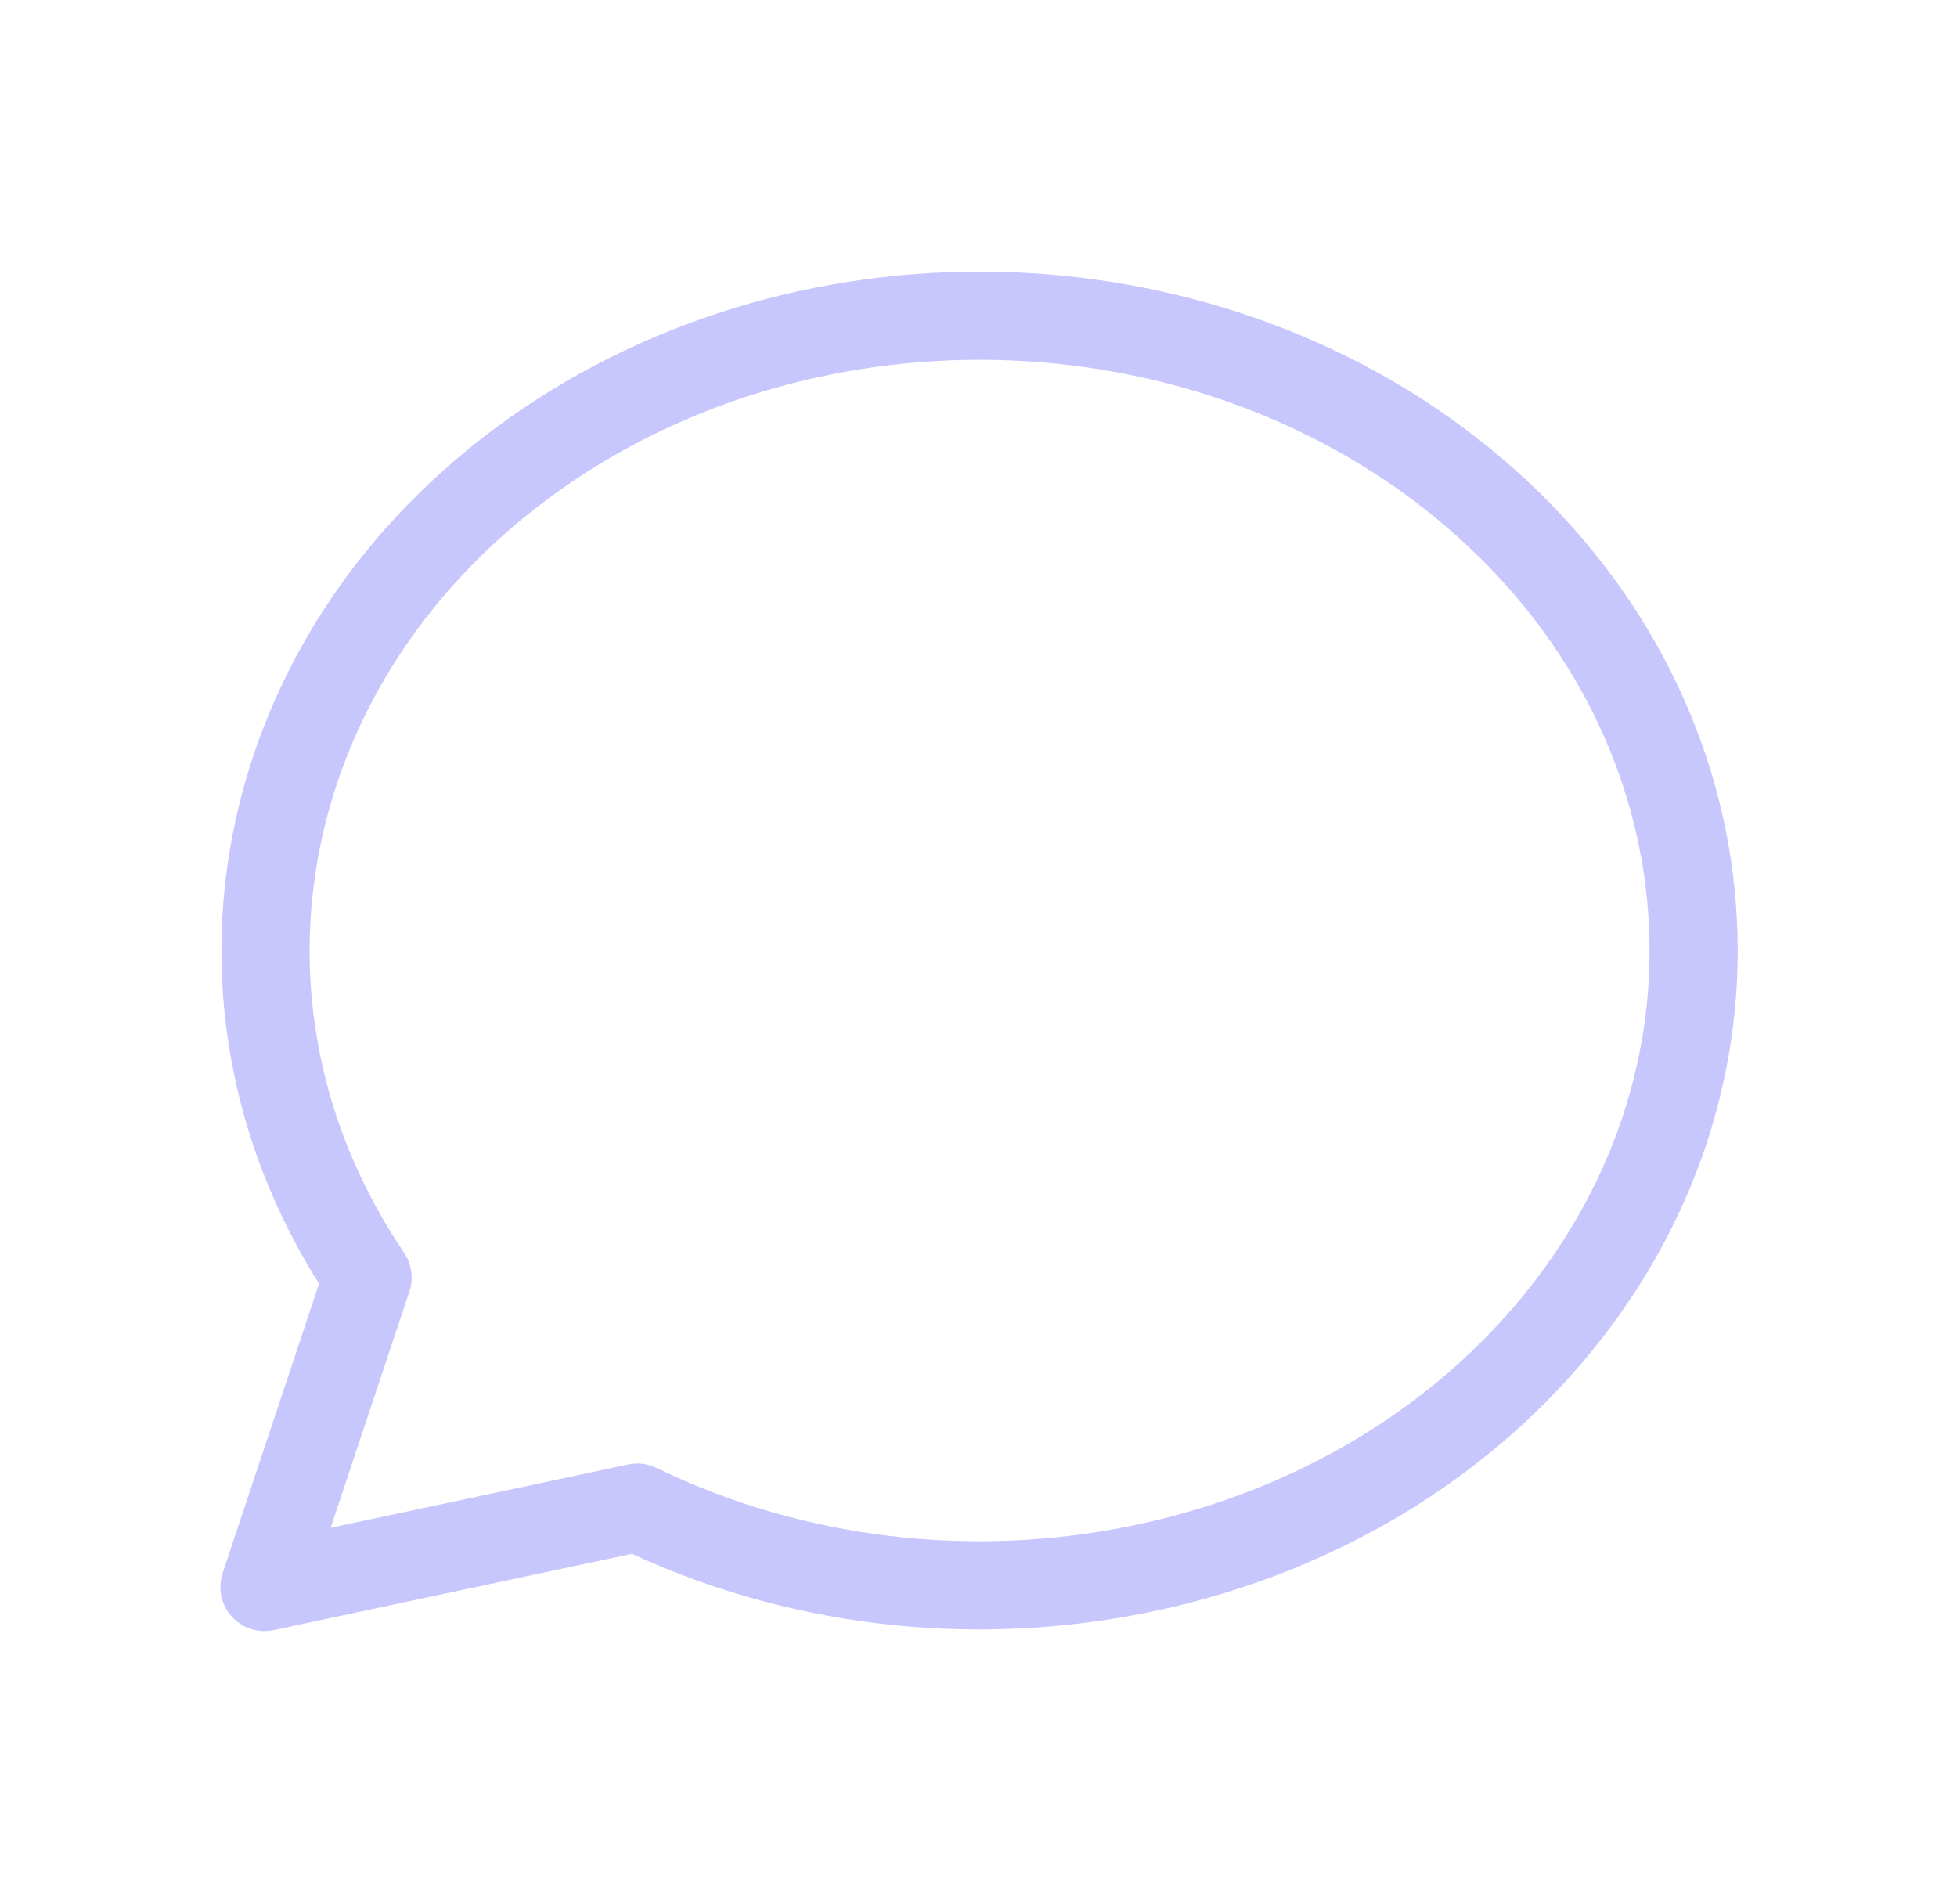 <svg width="37" height="36" viewBox="0 0 37 36" fill="none" xmlns="http://www.w3.org/2000/svg">
<path d="M5 30L6.95 24.15C3.464 18.994 4.811 12.342 10.1 8.589C15.389 4.838 22.985 5.145 27.867 9.309C32.75 13.475 33.41 20.208 29.411 25.061C25.412 29.913 17.988 31.383 12.05 28.5L5 30Z" stroke="#C7C7FE" stroke-width="1.667" stroke-linecap="round" stroke-linejoin="round"/>
</svg>
